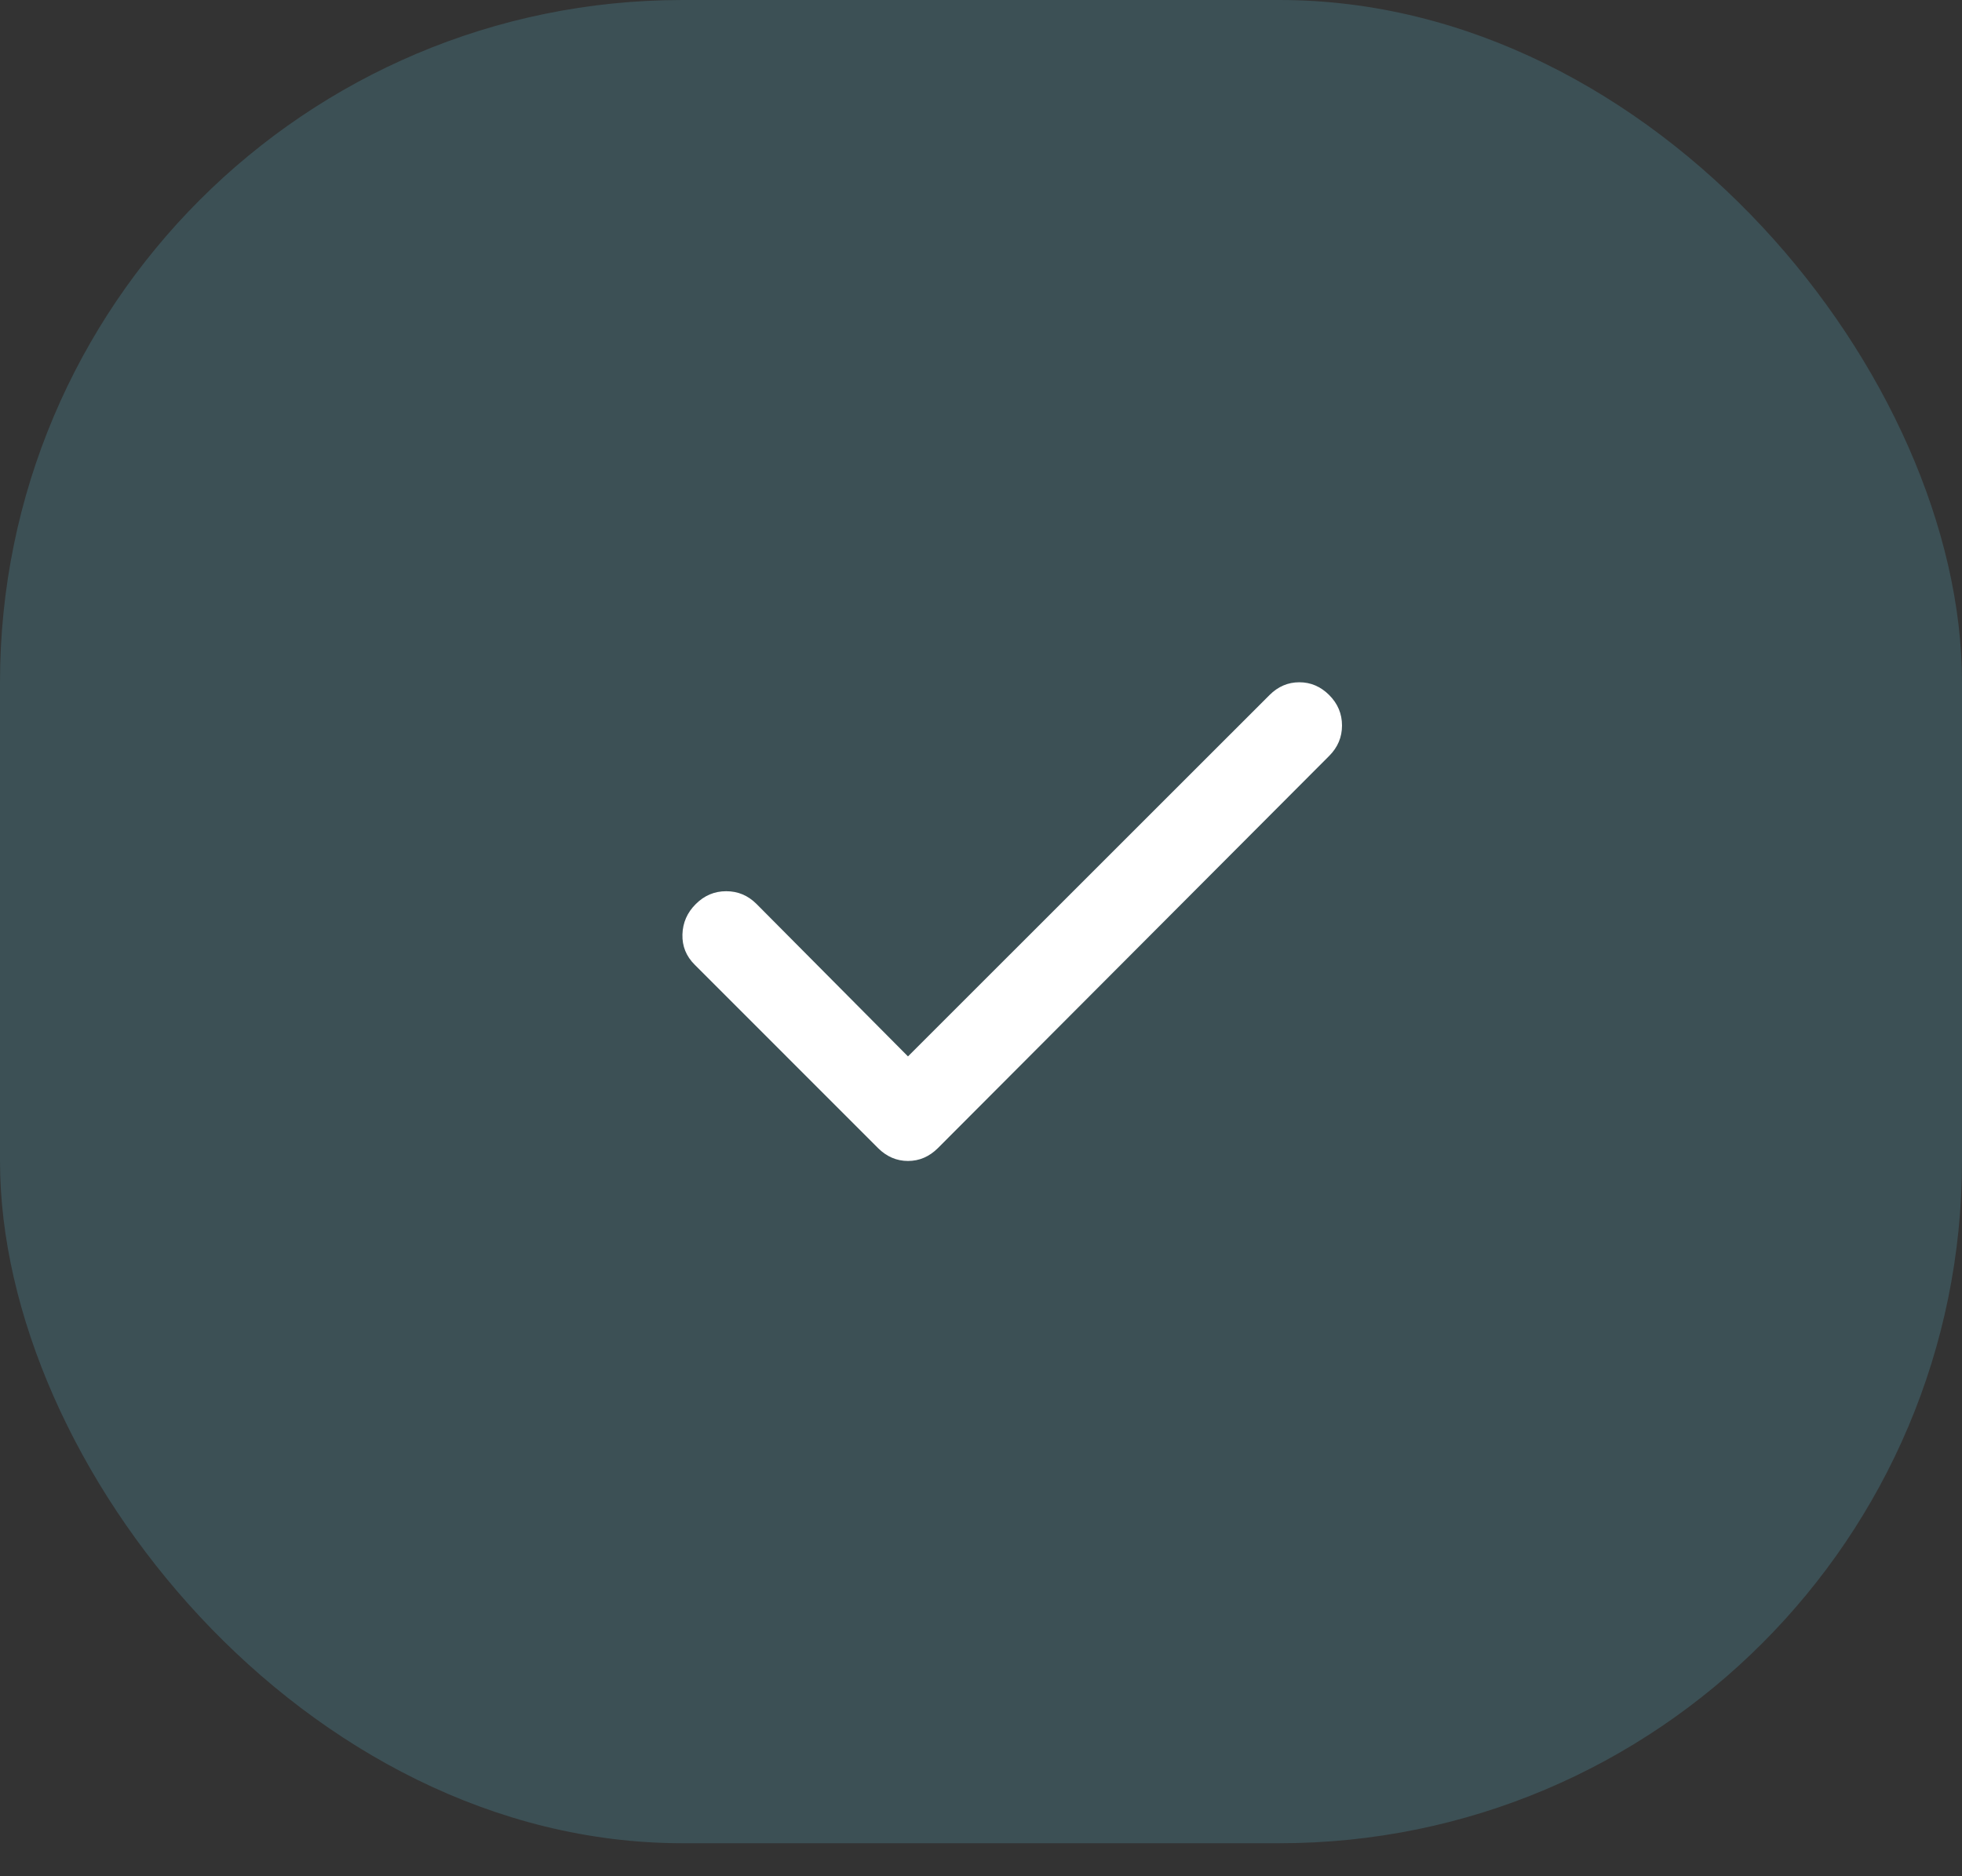 <svg width="23" height="22" viewBox="0 0 23 22" fill="none" xmlns="http://www.w3.org/2000/svg">
<rect x="0" y="0" width="23" height="22" fill="#333333" stroke="none"/>
<rect width="23" height="21.613" rx="8" fill="#62C7DD" fill-opacity="0.2"/>
<path d="M10.644 12.387L14.882 8.15C14.982 8.05 15.098 8 15.232 8C15.365 8 15.482 8.05 15.582 8.15C15.682 8.25 15.732 8.369 15.732 8.507C15.732 8.644 15.682 8.763 15.582 8.863L10.994 13.463C10.894 13.562 10.778 13.613 10.644 13.613C10.511 13.613 10.394 13.562 10.294 13.463L8.144 11.312C8.044 11.213 7.996 11.094 8 10.957C8.004 10.819 8.056 10.7 8.157 10.6C8.257 10.5 8.376 10.45 8.513 10.45C8.651 10.45 8.769 10.5 8.869 10.6L10.644 12.387Z" fill="white"/>
</svg>
